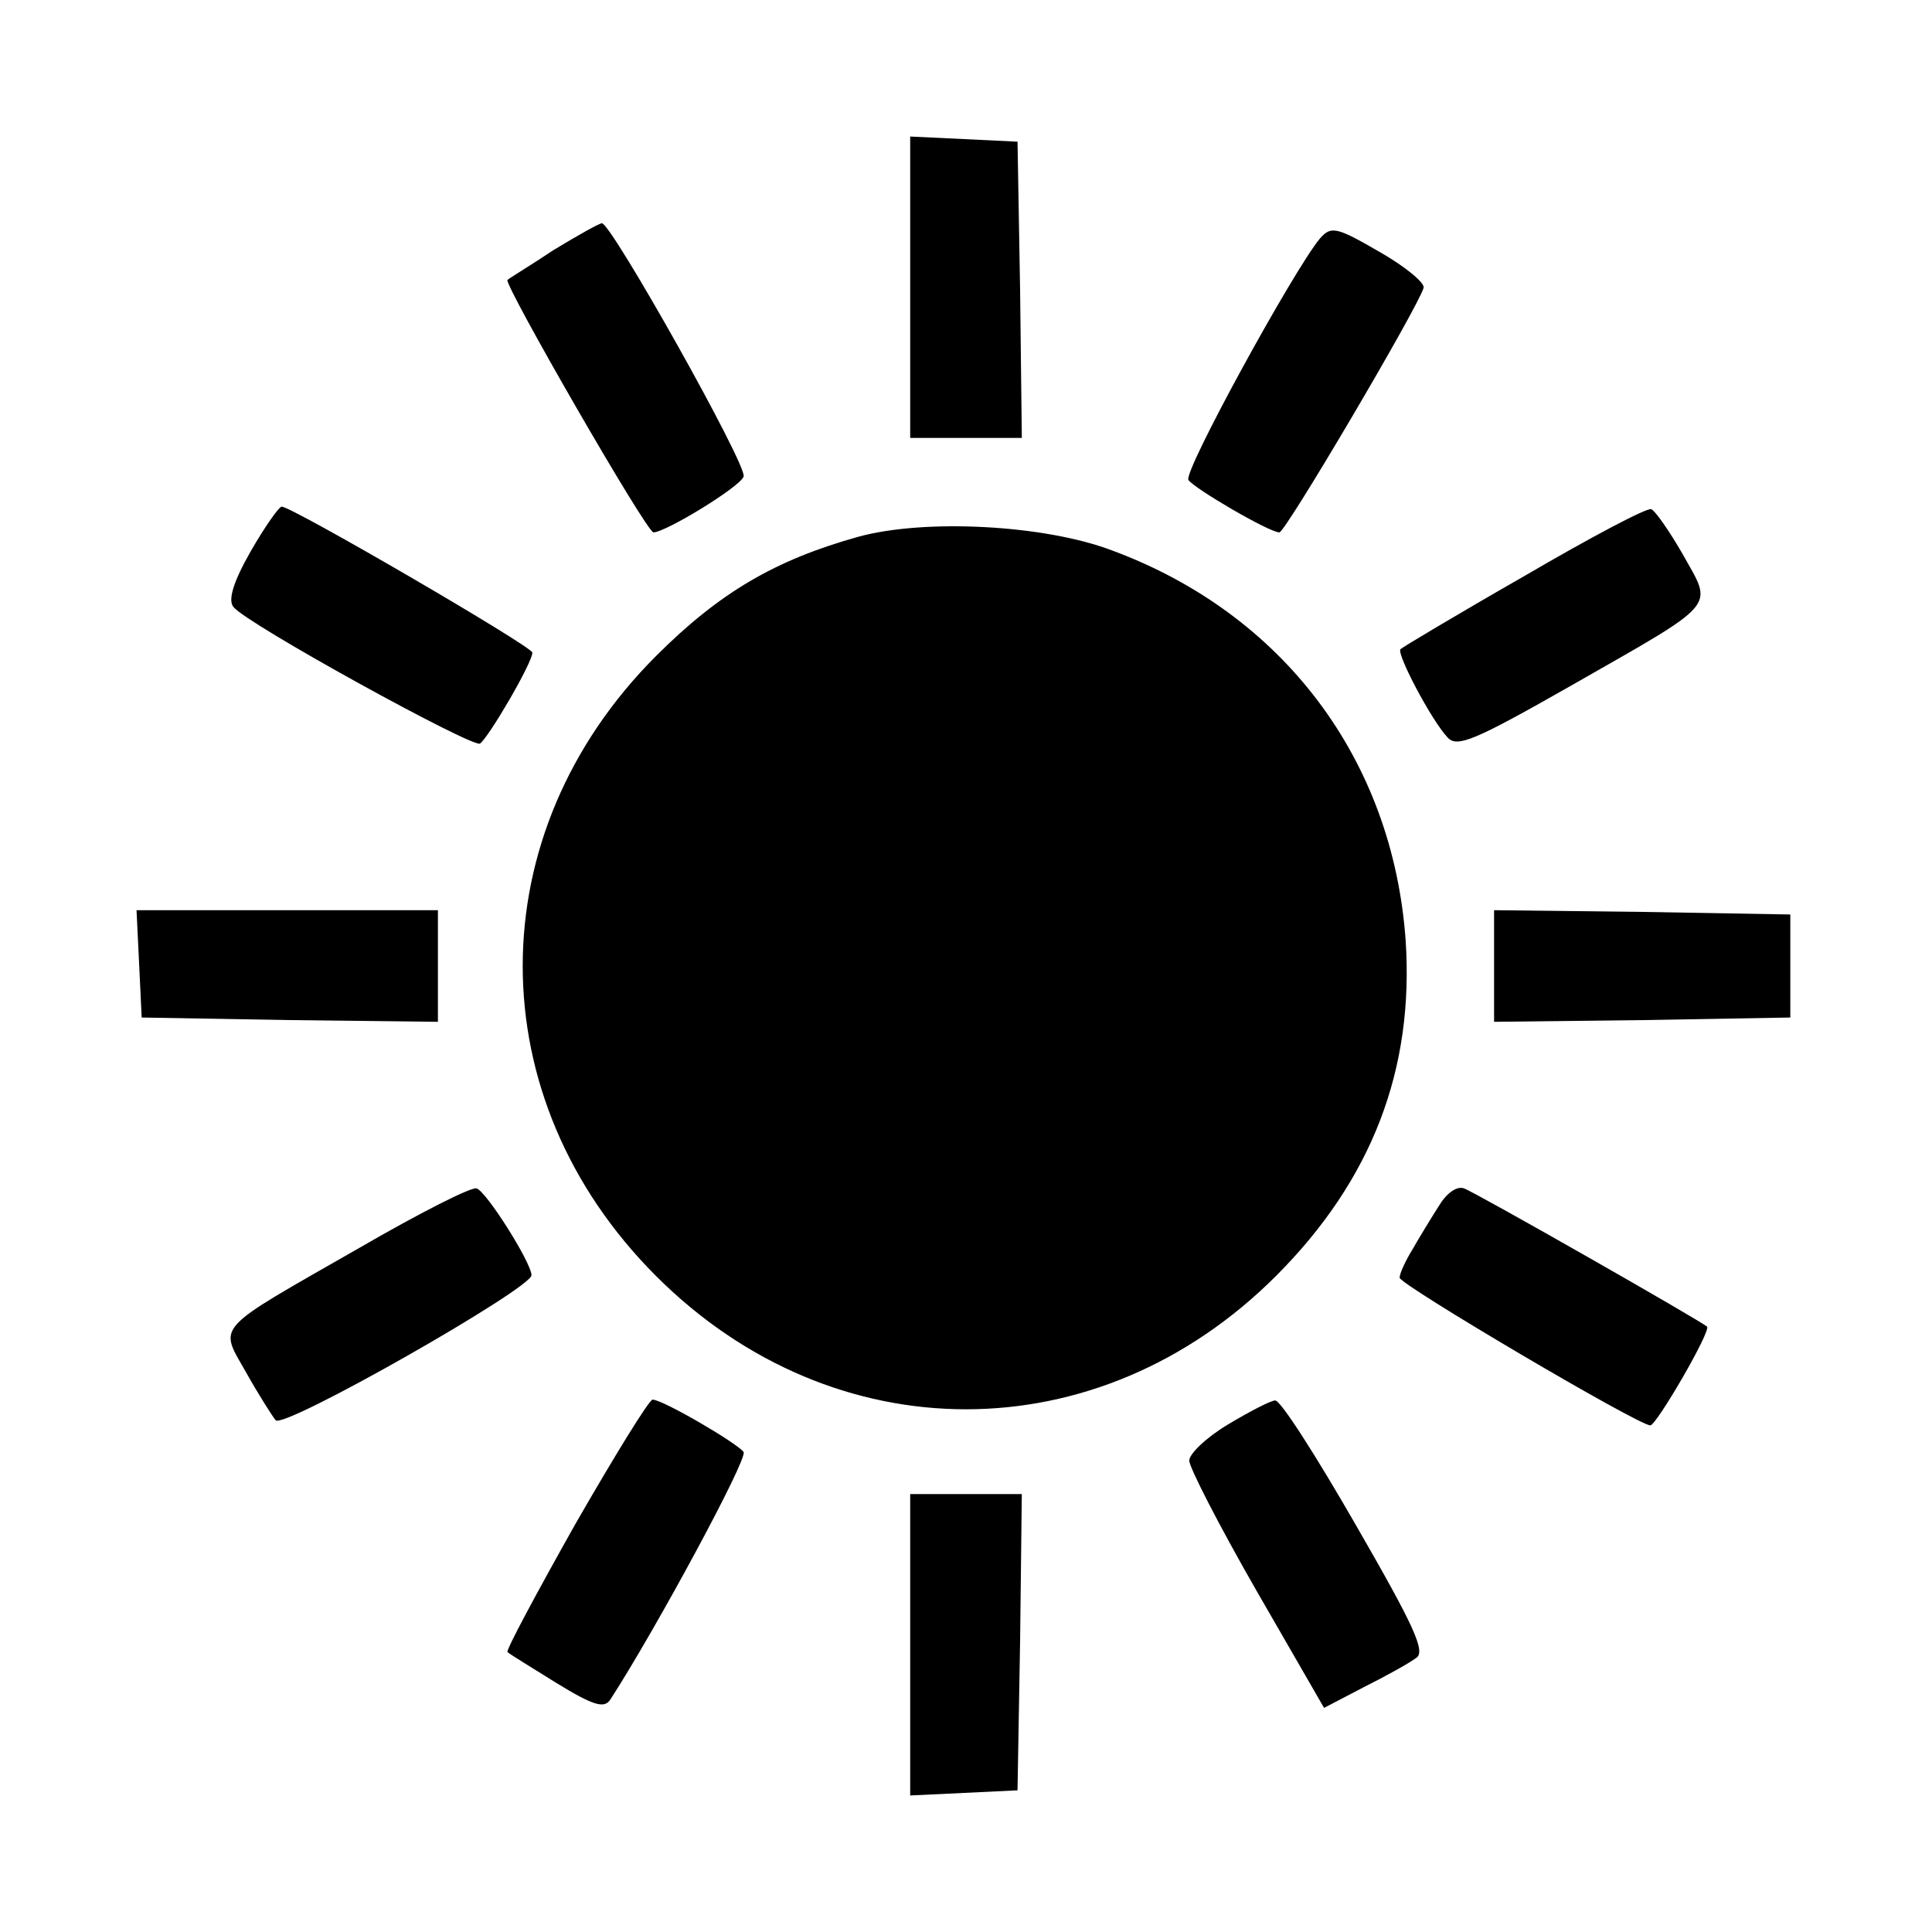 <svg version="1.0" xmlns="http://www.w3.org/2000/svg" width="300" height="300" viewBox="0 0 225 225"><path d="M106 33.5V51h13l-.2-17.3-.3-17.2-6.2-.3-6.3-.3v17.6zM64.5 29.1c-2.7 1.8-5.2 3.3-5.4 3.5-.5.4 16.2 29.4 17 29.4 1.4 0 10.1-5.3 10.5-6.5.5-1.2-15.4-29.5-16.5-29.5-.3 0-2.8 1.4-5.6 3.1zM153.7 27.8c-3 3.6-15.9 27.1-15.3 28.1.7 1 9.4 6.1 10.6 6.1.7 0 16.2-26.3 16.8-28.5.1-.6-2.2-2.5-5.2-4.2-5-2.9-5.6-3-6.9-1.5zM29.2 64.2c-2 3.5-2.7 5.7-2 6.5 1.6 2 27.8 16.4 28.7 15.9 1-.7 6.1-9.4 6.1-10.6 0-.7-28-17-29.2-17-.3 0-2 2.4-3.6 5.2zM177.5 67.1c-7.7 4.4-14.2 8.3-14.4 8.5-.5.5 3.6 8.3 5.5 10.3 1.1 1.2 3.2.3 14.1-5.9 17.7-10.1 16.8-9.1 13.3-15.4-1.6-2.8-3.3-5.2-3.7-5.3-.5-.2-7.1 3.3-14.8 7.8zM100 62.5c-9.7 2.7-16.2 6.5-23.6 13.9-20.7 20.7-20.7 51.5 0 72.2 20.7 20.7 51.5 20.7 72.2 0 11.2-11.2 16.1-24.1 15.1-39.1-1.5-21-14.2-38-34.2-45.4-7.9-3-21.8-3.7-29.5-1.6zM16.2 112.2l.3 6.3 17.3.3 17.2.2v-13H15.9l.3 6.2zM174 112.5v6.5l17.3-.2 17.2-.3v-12l-17.2-.3-17.3-.2v6.5zM41.9 145.3c-17.3 9.9-16.4 8.9-13.2 14.6 1.4 2.5 3 5 3.4 5.5.9 1.1 29.9-15.4 29.8-16.9-.1-1.6-5.3-9.8-6.4-10.1-.6-.2-6.7 2.9-13.6 6.9zM167.6 140.4c-.9 1.4-2.3 3.7-3.1 5.1-.8 1.3-1.5 2.8-1.5 3.3 0 .8 27.8 17.2 29.2 17.2.7 0 7.1-11 6.6-11.5-.6-.6-26.9-15.6-28.3-16.1-.8-.3-2 .5-2.9 2zM67 177.5c-4.5 8-8.1 14.7-7.9 14.9.2.2 2.8 1.8 5.7 3.6 4.4 2.7 5.6 3 6.3 1.9 5.3-8.2 16-28 15.5-28.8-.7-1-9.4-6.1-10.6-6.1-.4 0-4.4 6.5-9 14.5zM143 165.9c-2.5 1.5-4.5 3.4-4.5 4.2 0 .8 3.5 7.6 7.8 15.1l7.9 13.7 4.6-2.4c2.6-1.3 5.3-2.8 6.1-3.4 1.2-.7-.2-3.7-7-15.5-4.6-8-8.8-14.6-9.4-14.5-.5 0-3 1.3-5.5 2.8zM106 191.5v17.6l6.3-.3 6.2-.3.3-17.3.2-17.2h-13v17.5z"/></svg>